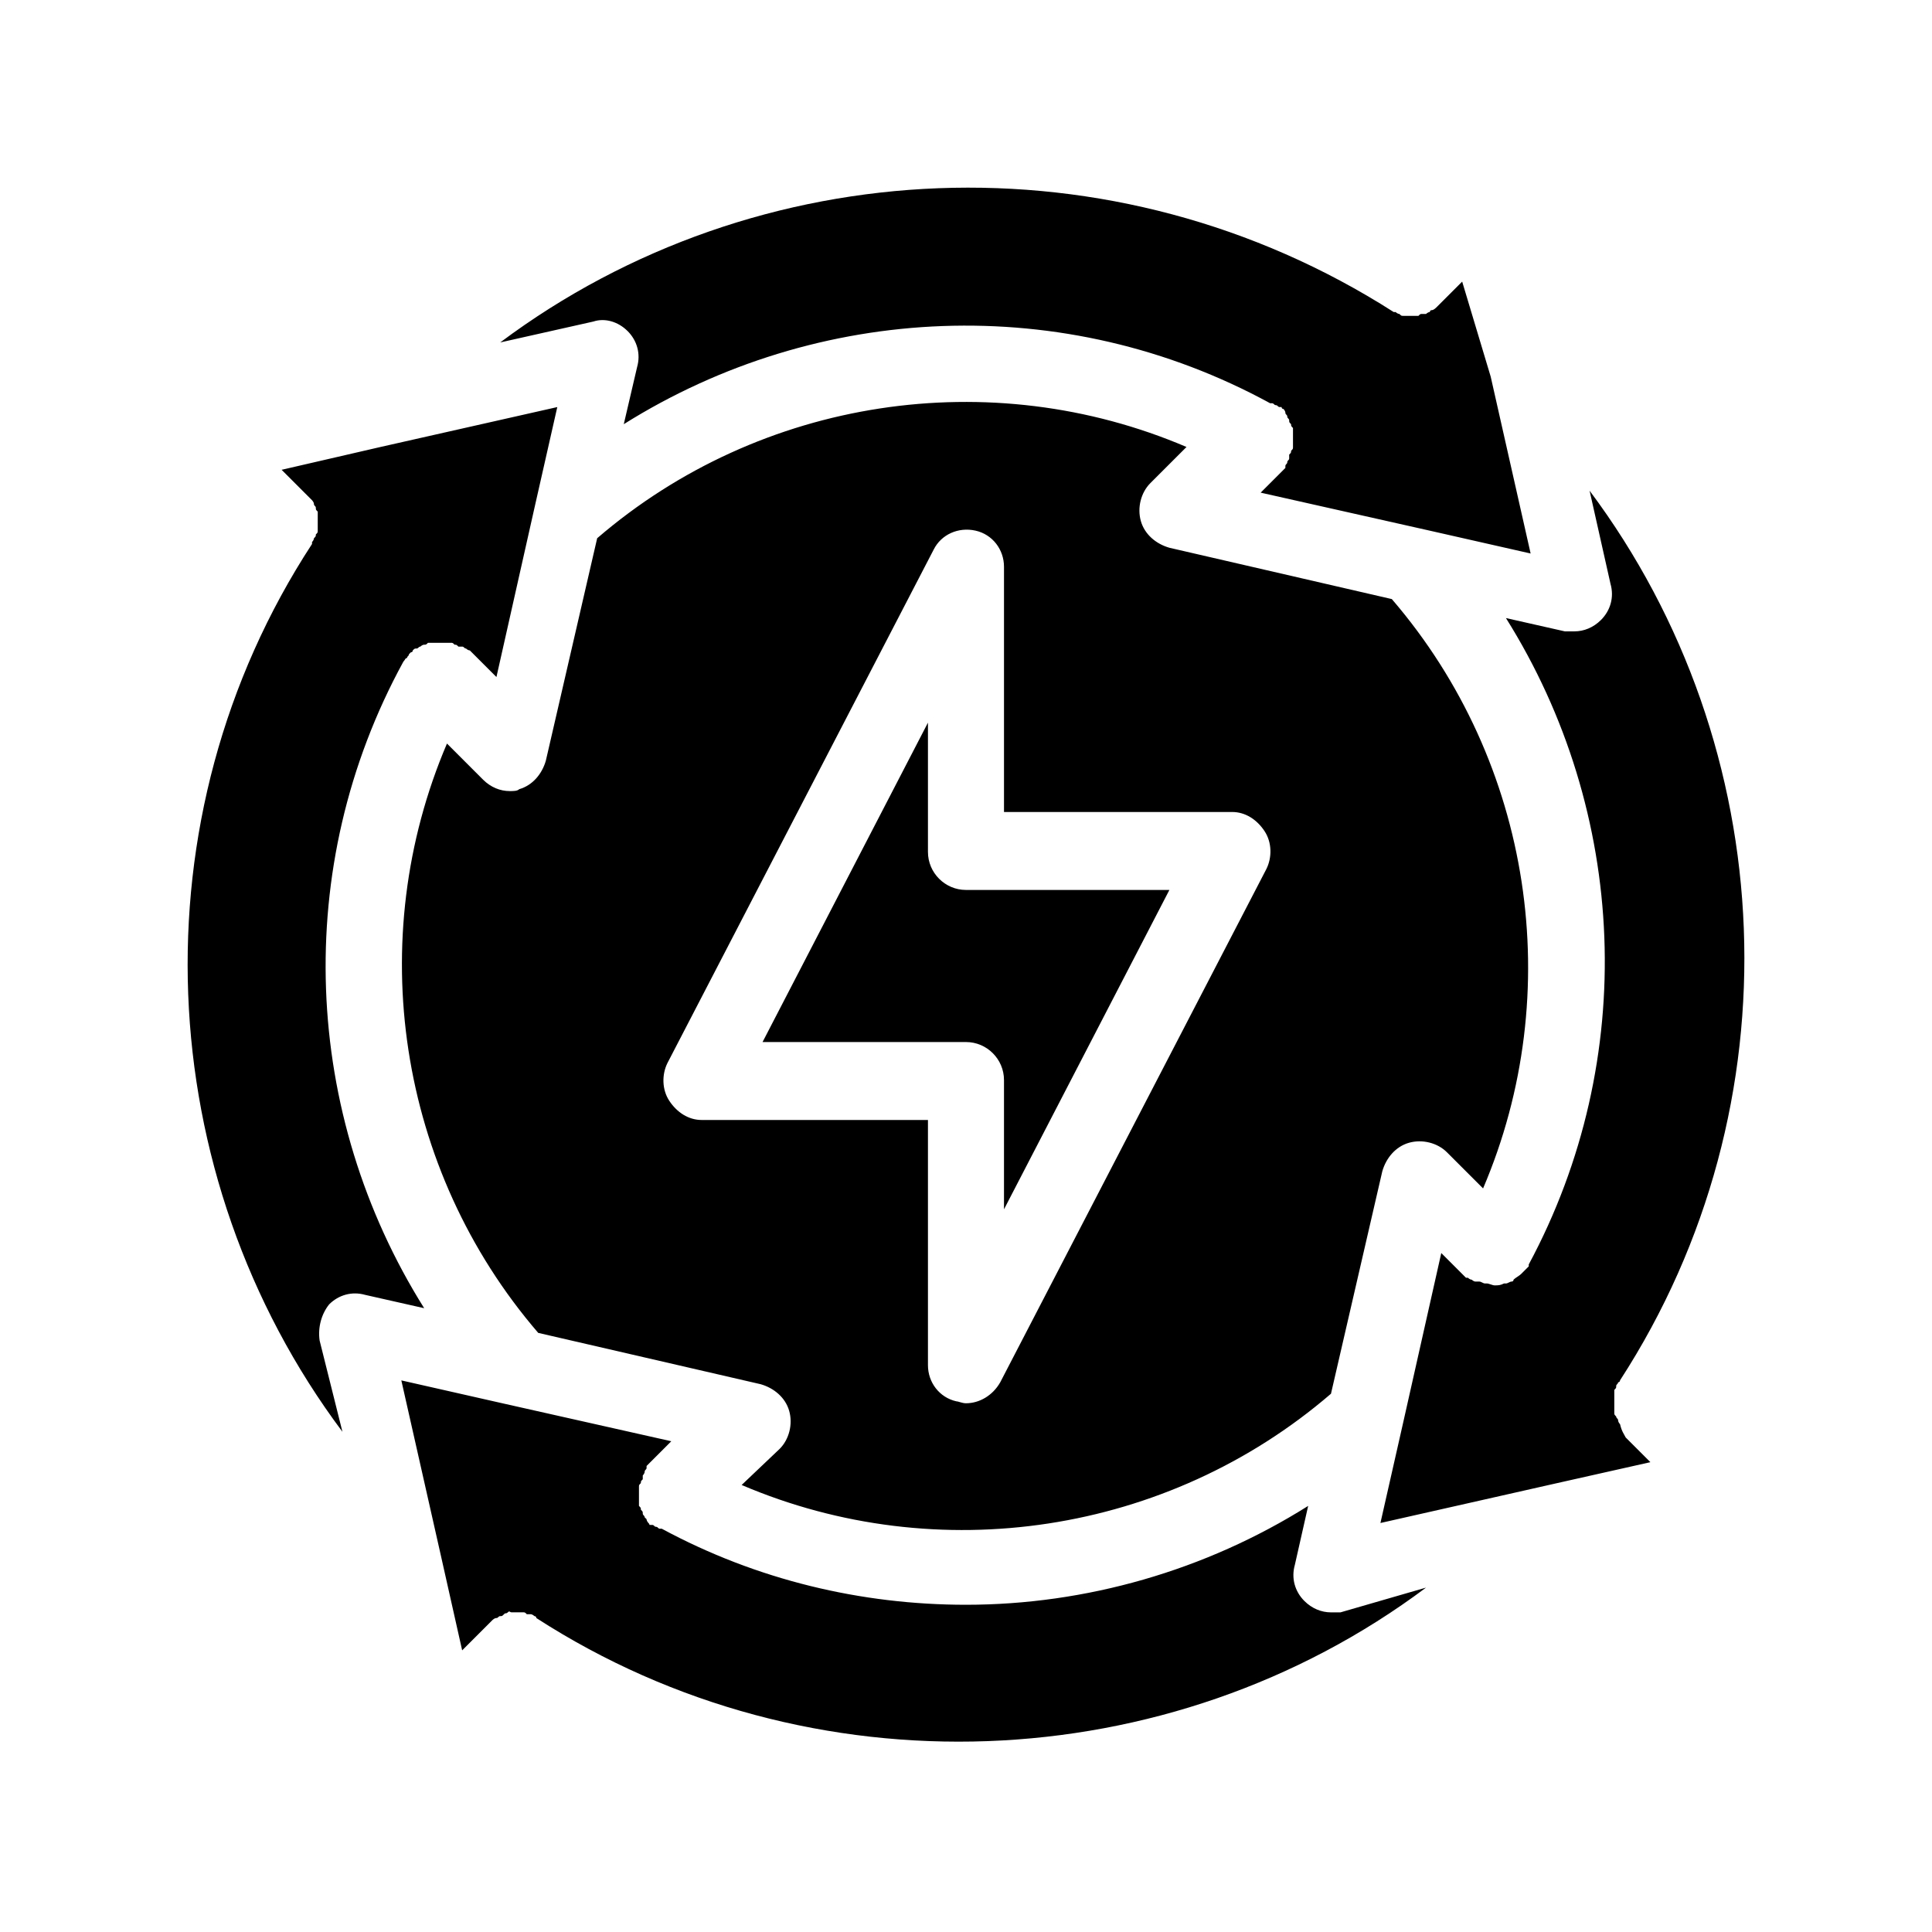 <?xml version="1.0" encoding="UTF-8"?>
<!-- Uploaded to: ICON Repo, www.svgrepo.com, Generator: ICON Repo Mixer Tools -->
<svg fill="#000000" width="800px" height="800px" version="1.1" viewBox="144 144 512 512" xmlns="http://www.w3.org/2000/svg">
 <path d="m574.82 524.94 6.551 6.551-24.688 5.543-46.855 10.578 6.047-26.703 10.078-44.84 6.551 6.551h0.504s0.504 0.504 1.008 0.504c0 0 0.504 0.504 1.008 0.504h0.504 0.504c0.504 0 1.008 0.504 1.512 0.504h0.504c0.504 0 1.512 0.504 2.016 0.504 1.008 0 1.512 0 2.519-0.504h0.504c0.504 0 1.008-0.504 1.512-0.504 0 0 0.504 0 0.504-0.504 0.504-0.504 1.512-1.008 2.016-1.512l0.504-0.504c0.504-0.504 1.008-1.008 1.512-1.512v-0.504c29.223-54.41 26.199-119.91-6.047-171.3l15.617 3.527h2.519c2.519 0 5.039-1.008 7.055-3.023 2.519-2.519 3.527-6.047 2.519-9.574l-5.543-24.688c50.883 68.016 55.418 162.73 8.062 235.78 0 0 0 0.504-0.504 0.504 0 0.504-0.504 0.504-0.504 1.008 0 0.504 0 0.504-0.504 1.008v1.008 1.008 1.008 1.008 1.008 1.008c0 0.504 0 0.504 0.504 1.008 0 0.504 0.504 0.504 0.504 1.008 0 0 0 0.504 0.504 1.008 0.496 2.023 1 2.527 1.504 3.531v0zm-224.2 3.023c2.519-2.519 3.527-6.551 2.519-10.078-1.008-3.527-4.031-6.047-7.559-7.055l-58.945-13.602c-37.281-43.328-46.352-104.29-24.184-156.18l9.574 9.574c2.016 2.016 4.535 3.023 7.055 3.023 1.008 0 2.016 0 2.519-0.504 3.527-1.008 6.047-4.031 7.055-7.559l13.602-58.945c43.328-37.281 104.29-46.352 156.18-24.184l-9.574 9.574c-2.519 2.519-3.527 6.551-2.519 10.078 1.008 3.527 4.031 6.047 7.559 7.055l58.945 13.602c37.281 43.328 46.352 104.29 24.184 156.18l-9.574-9.574c-2.519-2.519-6.551-3.527-10.078-2.519-3.527 1.008-6.047 4.031-7.055 7.559l-13.602 58.945c-43.328 37.281-104.29 46.352-156.18 24.184zm39.297-87.66v65.496c0 4.535 3.023 8.566 7.559 9.574 0.504 0 1.512 0.504 2.519 0.504 3.527 0 7.055-2.016 9.07-5.543l70.535-136.03c1.512-3.023 1.512-7.055-0.504-10.078-2.016-3.023-5.039-5.039-8.566-5.039h-60.461v-64.992c0-4.535-3.023-8.566-7.559-9.574s-9.07 1.008-11.082 5.039l-70.535 136.03c-1.512 3.023-1.512 7.055 0.504 10.078 2.016 3.023 5.039 5.039 8.566 5.039h59.953zm20.152-10.078v34.258l43.832-84.637h-53.906c-5.543 0-10.078-4.535-10.078-10.078v-34.258l-43.832 84.641h53.91c5.539 0 10.074 4.531 10.074 10.074zm86.656 141.07c-2.519 0-5.039-1.008-7.055-3.023-2.519-2.519-3.527-6.047-2.519-9.574l3.527-15.617c-27.207 17.129-58.945 26.199-90.688 26.199-27.711 0-55.418-6.551-80.609-20.152h-0.504c-0.504 0-0.504-0.504-1.008-0.504s-0.504-0.504-1.008-0.504h-0.504c-0.504 0 0 0-0.504-0.504 0 0-0.504-0.504-0.504-1.008l-0.504-0.504c0-0.504-0.504-0.504-0.504-1.008s0-0.504-0.504-1.008c0-0.504 0-0.504-0.504-1.008v-1.008-1.008-1.008-1.008-1.008c0-0.504 0-0.504 0.504-1.008 0-0.504 0-0.504 0.504-1.008v-0.504-0.504s0.504-0.504 0.504-1.008c0-0.504 0.504-0.504 0.504-1.008v-0.504l6.551-6.551-44.84-10.078-26.703-6.047 10.578 46.855 5.543 24.688 7.055-7.055c0.504-0.504 0.504-0.504 1.008-1.008 0 0 0.504-0.504 1.008-0.504 0.504 0 0.504-0.504 1.008-0.504s0.504 0 1.008-0.504c0.504-0.504 0.504 0 1.008-0.504s0.504 0 1.008 0h1.008 1.008 1.008c0.504 0 0.504 0 1.008 0.504h1.008c0.504 0 1.008 0.504 1.008 0.504s0.504 0 0.504 0.504c72.547 46.855 167.77 42.824 235.78-8.062l-22.668 6.559h-2.519zm-186.41-339.57c2.519 2.519 3.527 6.047 2.519 9.574l-3.527 15.113c51.387-32.242 116.88-35.266 171.3-5.543h0.504c0.504 0 0.504 0.504 1.008 0.504s0.504 0.504 1.008 0.504h0.504s0 0.504 0.504 0.504c0 0 0.504 0.504 0.504 1.008s0.504 0.504 0.504 1.008c0 0.504 0.504 0.504 0.504 1.008s0 0.504 0.504 1.008c0 0.504 0 0.504 0.504 1.008v1.008 1.008 1.008 1.008 1.008c0 0.504 0 0.504-0.504 1.008 0 0.504 0 0.504-0.504 1.008v0.504 0.504c0 0.504-0.504 0.504-0.504 1.008 0 0.504-0.504 0.504-0.504 1.008v0.504l-6.551 6.551 44.84 10.078 26.703 6.047-10.578-46.855-7.562-25.195-6.551 6.551c-0.504 0.504-1.008 1.008-1.512 1.008 0 0-0.504 0-0.504 0.504-0.504 0-1.008 0.504-1.008 0.504h-1.008c-0.504 0-0.504 0-1.008 0.504h-0.504-1.008-0.504-1.008-1.008c-0.504 0-0.504 0-1.008-0.504-0.504 0-1.008-0.504-1.008-0.504h-0.504c-74.055-47.363-168.77-42.828-236.79 8.059l24.688-5.543c3.019-1.008 6.547 0 9.066 2.519zm-59.449 87.664v0c0.504-0.504 0.504-1.008 1.008-1.008 0-0.504 0.504-0.504 0.504-1.008l0.504-0.504s0.504 0 0.504-0.504c0.504-0.504 0.504-0.504 1.008-0.504 0.504 0 0.504-0.504 1.008-0.504 0 0 0.504-0.504 1.008-0.504 0.504 0 0.504 0 1.008-0.504h1.008 1.008 1.008 1.008 1.008 1.008c0.504 0 0.504 0 1.008 0.504 0.504 0 0.504 0 1.008 0.504h0.504 0.504c0.504 0 0.504 0.504 1.008 0.504 0 0 0.504 0.504 1.008 0.504l7.055 7.055 10.078-44.84 6.047-26.703-46.855 10.578-26.203 6.047 8.062 8.062s0.504 0.504 0.504 1.008c0 0.504 0.504 0.504 0.504 1.008 0 0.504 0 0.504 0.504 1.008v1.008 1.008 1.008 1.008 1.008c0 0.504 0 0.504-0.504 1.008 0 0.504 0 0.504-0.504 1.008 0 0.504-0.504 1.008-0.504 1.008v0.504c-47.363 72.547-42.828 167.26 8.059 235.28l-6.047-24.184c-0.504-3.527 0.504-7.055 2.519-9.574 2.519-2.519 6.047-3.527 9.574-2.519l15.617 3.527c-32.246-51.387-35.27-116.88-5.543-171.29z"/>
</svg>